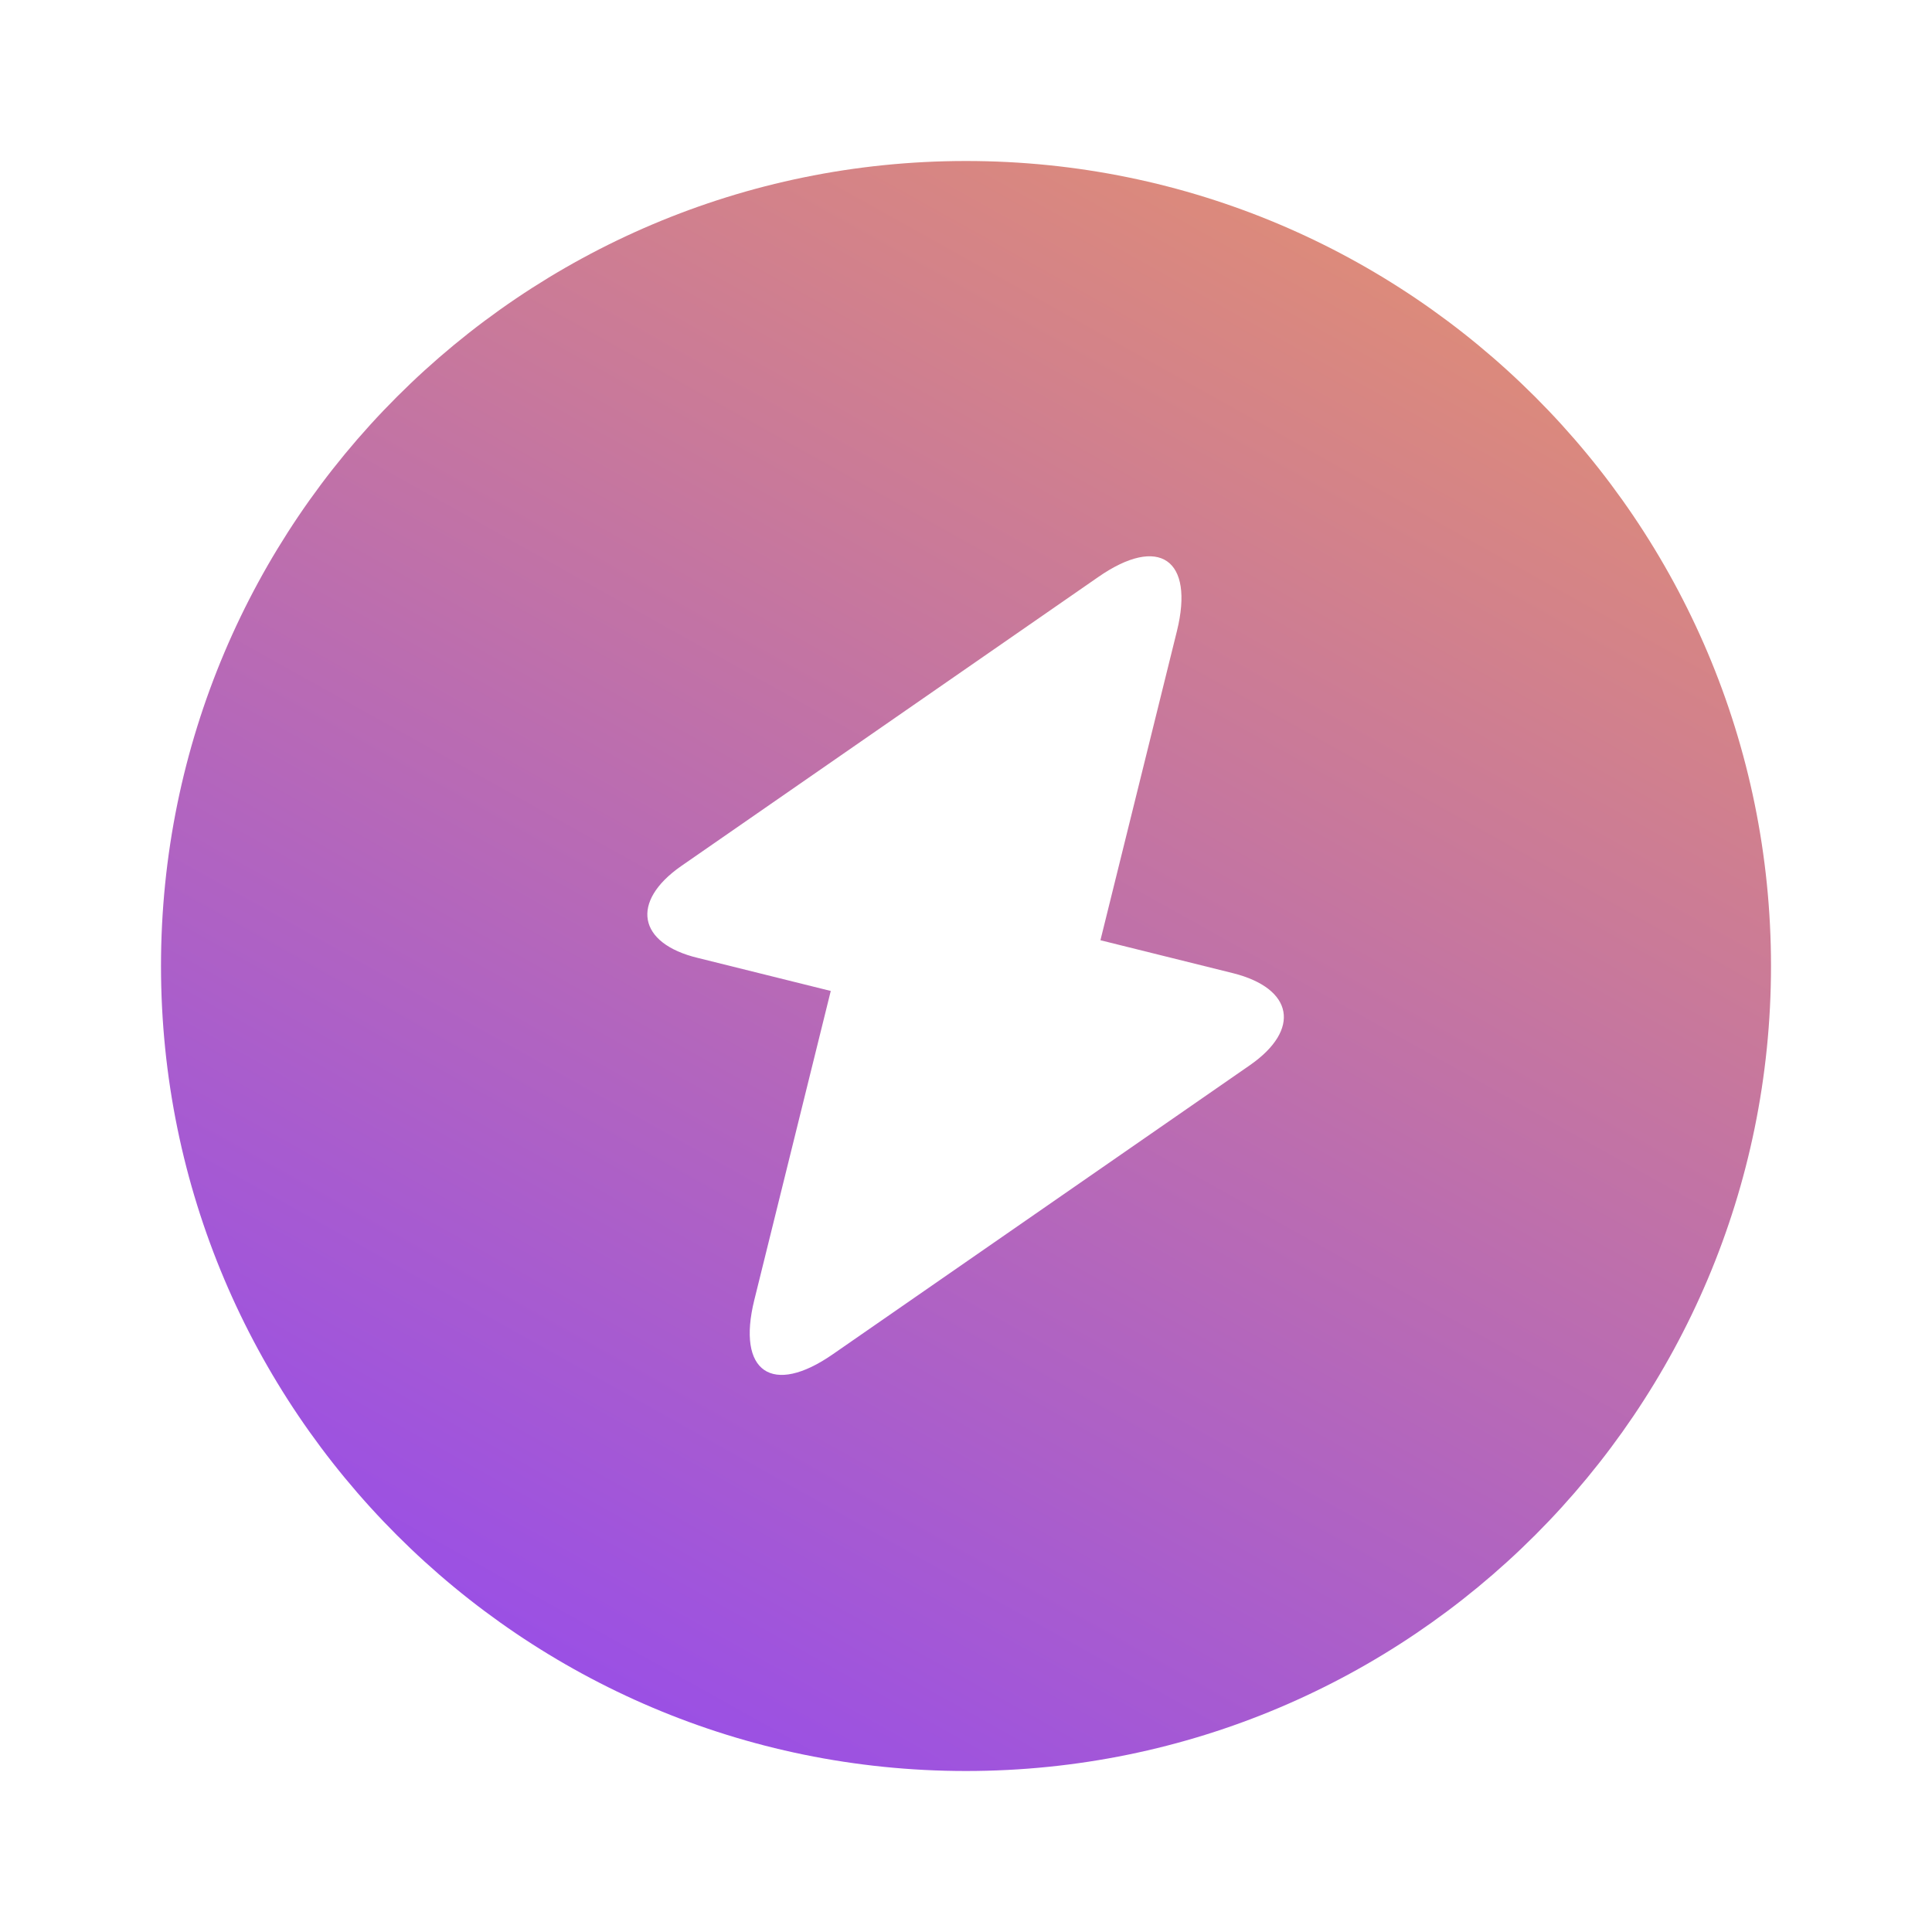 <svg width="120" height="120" viewBox="0 0 120 120" fill="none" xmlns="http://www.w3.org/2000/svg">
<path d="M60 10C32.4 10 10 32.4 10 60C10 87.6 32.4 110 60 110C87.6 110 110 87.6 110 60C110 32.4 87.6 10 60 10ZM77.65 66.15L51.75 84.1C47.95 86.75 45.75 85.2 46.85 80.75L51.6 61.55L43.35 59.5C39.6 58.6 39.15 56 42.3 53.8L68.2 35.85C72 33.2 74.2 34.75 73.1 39.2L68.35 58.4L76.6 60.45C80.35 61.4 80.8 63.95 77.65 66.15Z" fill="url(#paint0_linear_332_346)"/>
<defs>
<linearGradient id="paint0_linear_332_346" x1="86" y1="-17.5" x2="10" y2="118.5" gradientUnits="userSpaceOnUse">
<stop stop-color="#F09C5B"/>
<stop offset="1" stop-color="#8A41FF"/>
</linearGradient>
</defs>
</svg>
